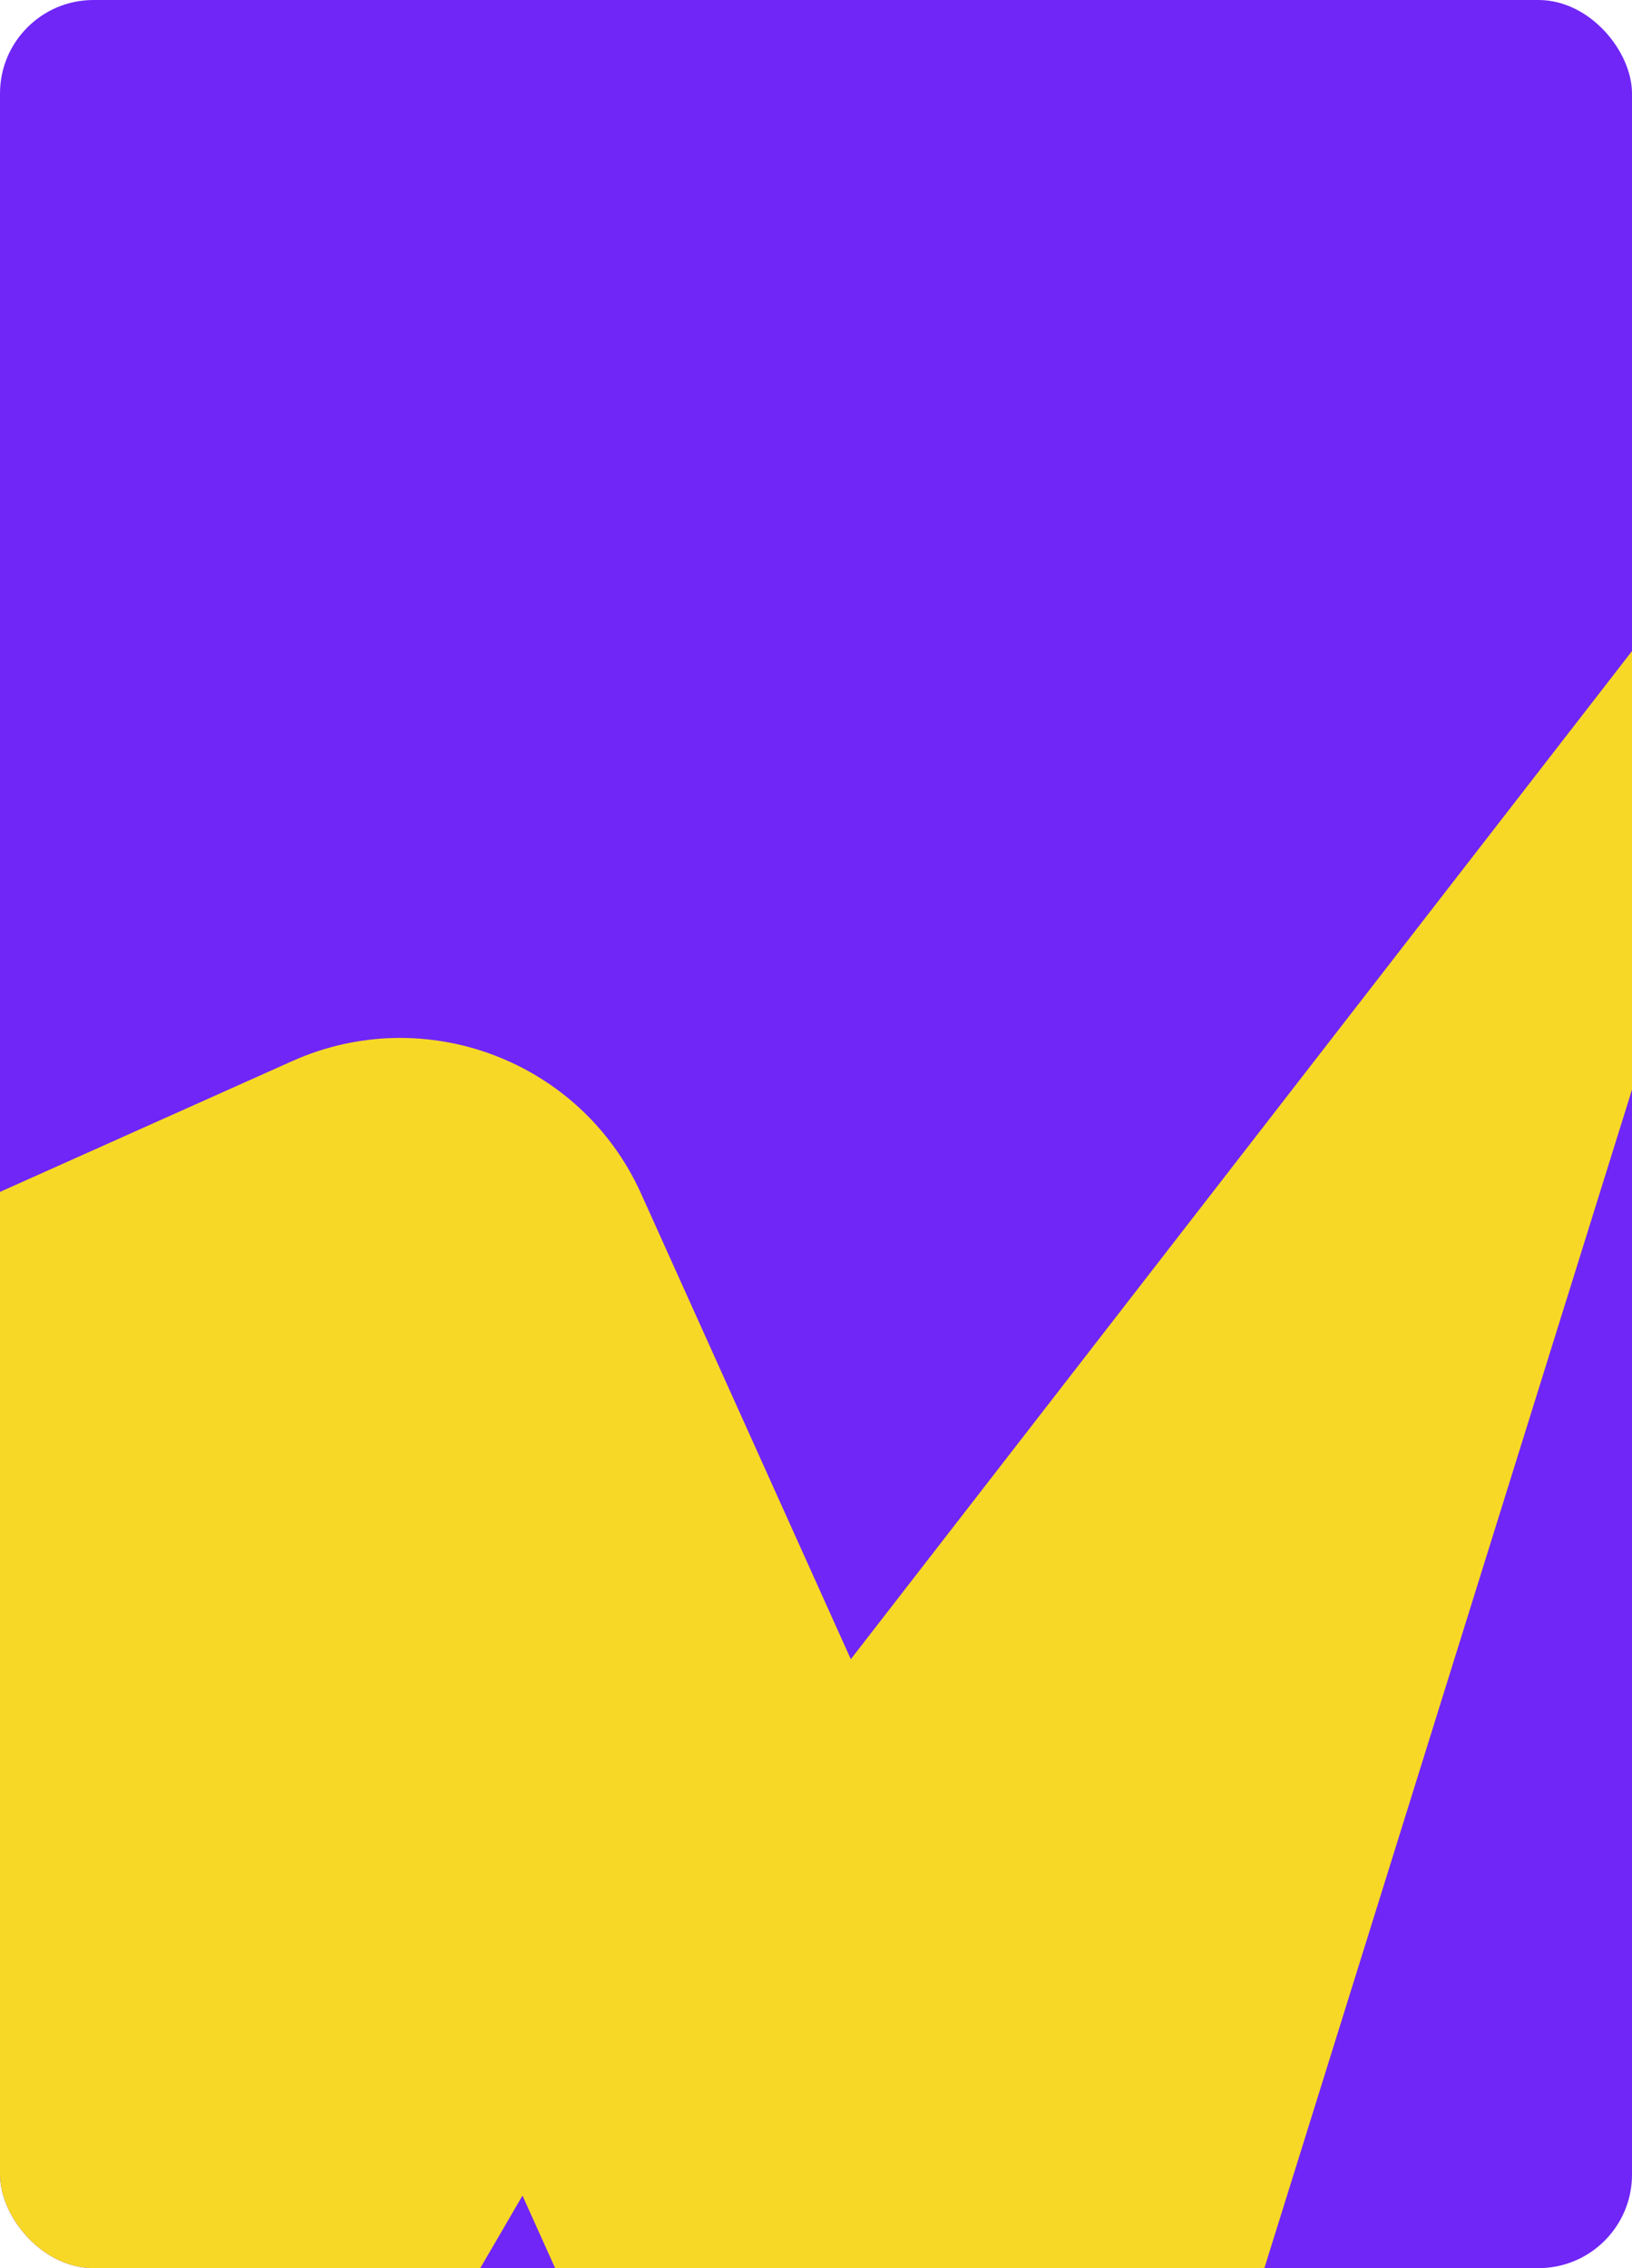 <?xml version="1.0" encoding="UTF-8"?> <svg xmlns="http://www.w3.org/2000/svg" width="349" height="485" viewBox="0 0 349 485" fill="none"><g clip-path="url(#clip0_926_830)"><rect width="349" height="485" fill="#6F26F7"></rect><path d="M181.947 354.787L137.096 255.239C124.304 226.847 90.947 214.163 62.522 226.883L-288 383.746L-91.928 819.16L111.734 469.494L183.855 629.726C192.388 648.684 219.836 647.028 226.028 627.181L379.313 135.825C383.063 123.807 367.31 115.59 359.599 125.541L181.947 354.787Z" fill="#F7D826"></path></g><defs><clipPath id="clip0_926_830"><rect width="349" height="485" rx="20" fill="white"></rect></clipPath></defs></svg> 
